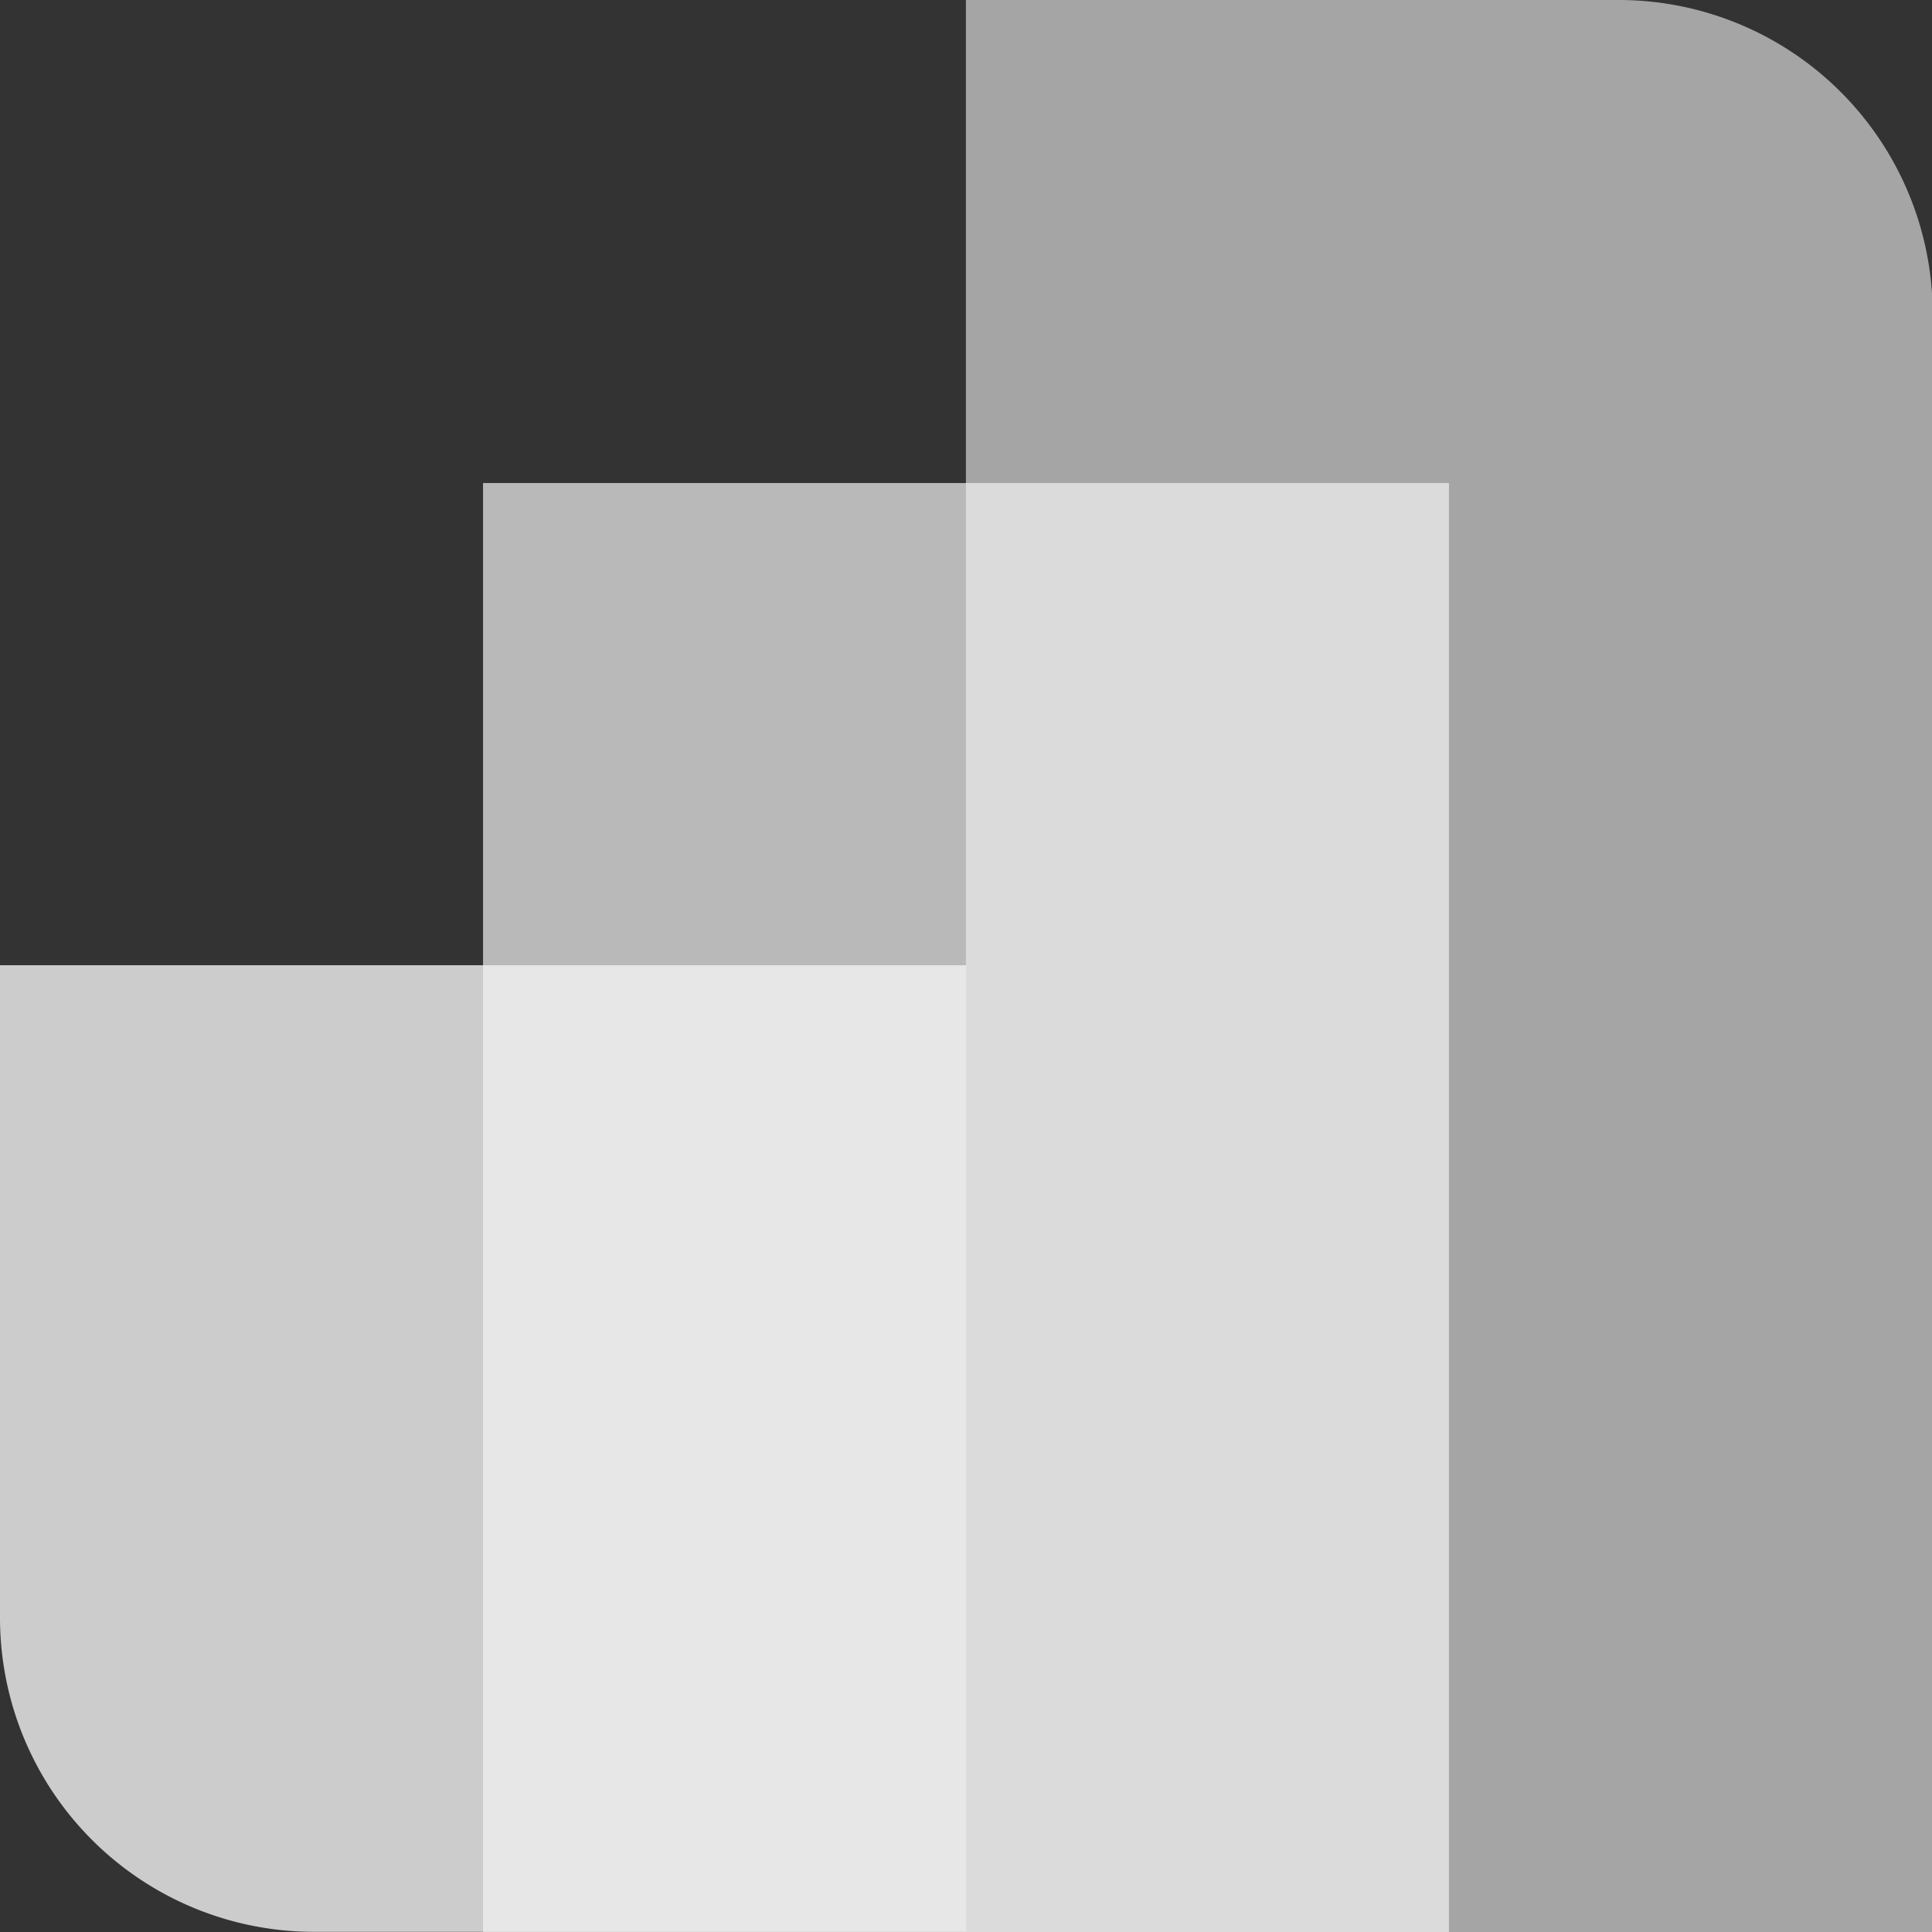 <svg id="Layer_1" data-name="Layer 1" xmlns="http://www.w3.org/2000/svg" viewBox="0 0 113.39 113.39"><rect x="0" y="0" width="113.39" height="113.39" fill="#333333" stroke="none"/><defs><style>.cls-1,.cls-2,.cls-3{fill:#f2f2f2;}.cls-1{opacity:0.7;}.cls-2{opacity:0.6;}.cls-3{opacity:0.8;}</style></defs><rect class="cls-1" x="28.35" y="28.35" width="56.69" height="85.04"/><path class="cls-2" d="M56.69,0H95a18.43,18.43,0,0,1,18.43,18.43v95a0,0,0,0,1,0,0H56.69a0,0,0,0,1,0,0V0A0,0,0,0,1,56.69,0Z"/><path class="cls-3" d="M2.83,59.53H41.1A18.43,18.43,0,0,1,59.53,78v38.26a0,0,0,0,1,0,0H2.83a0,0,0,0,1,0,0V59.53A0,0,0,0,1,2.83,59.53Z" transform="translate(59.53 172.91) rotate(-180)"/></svg>